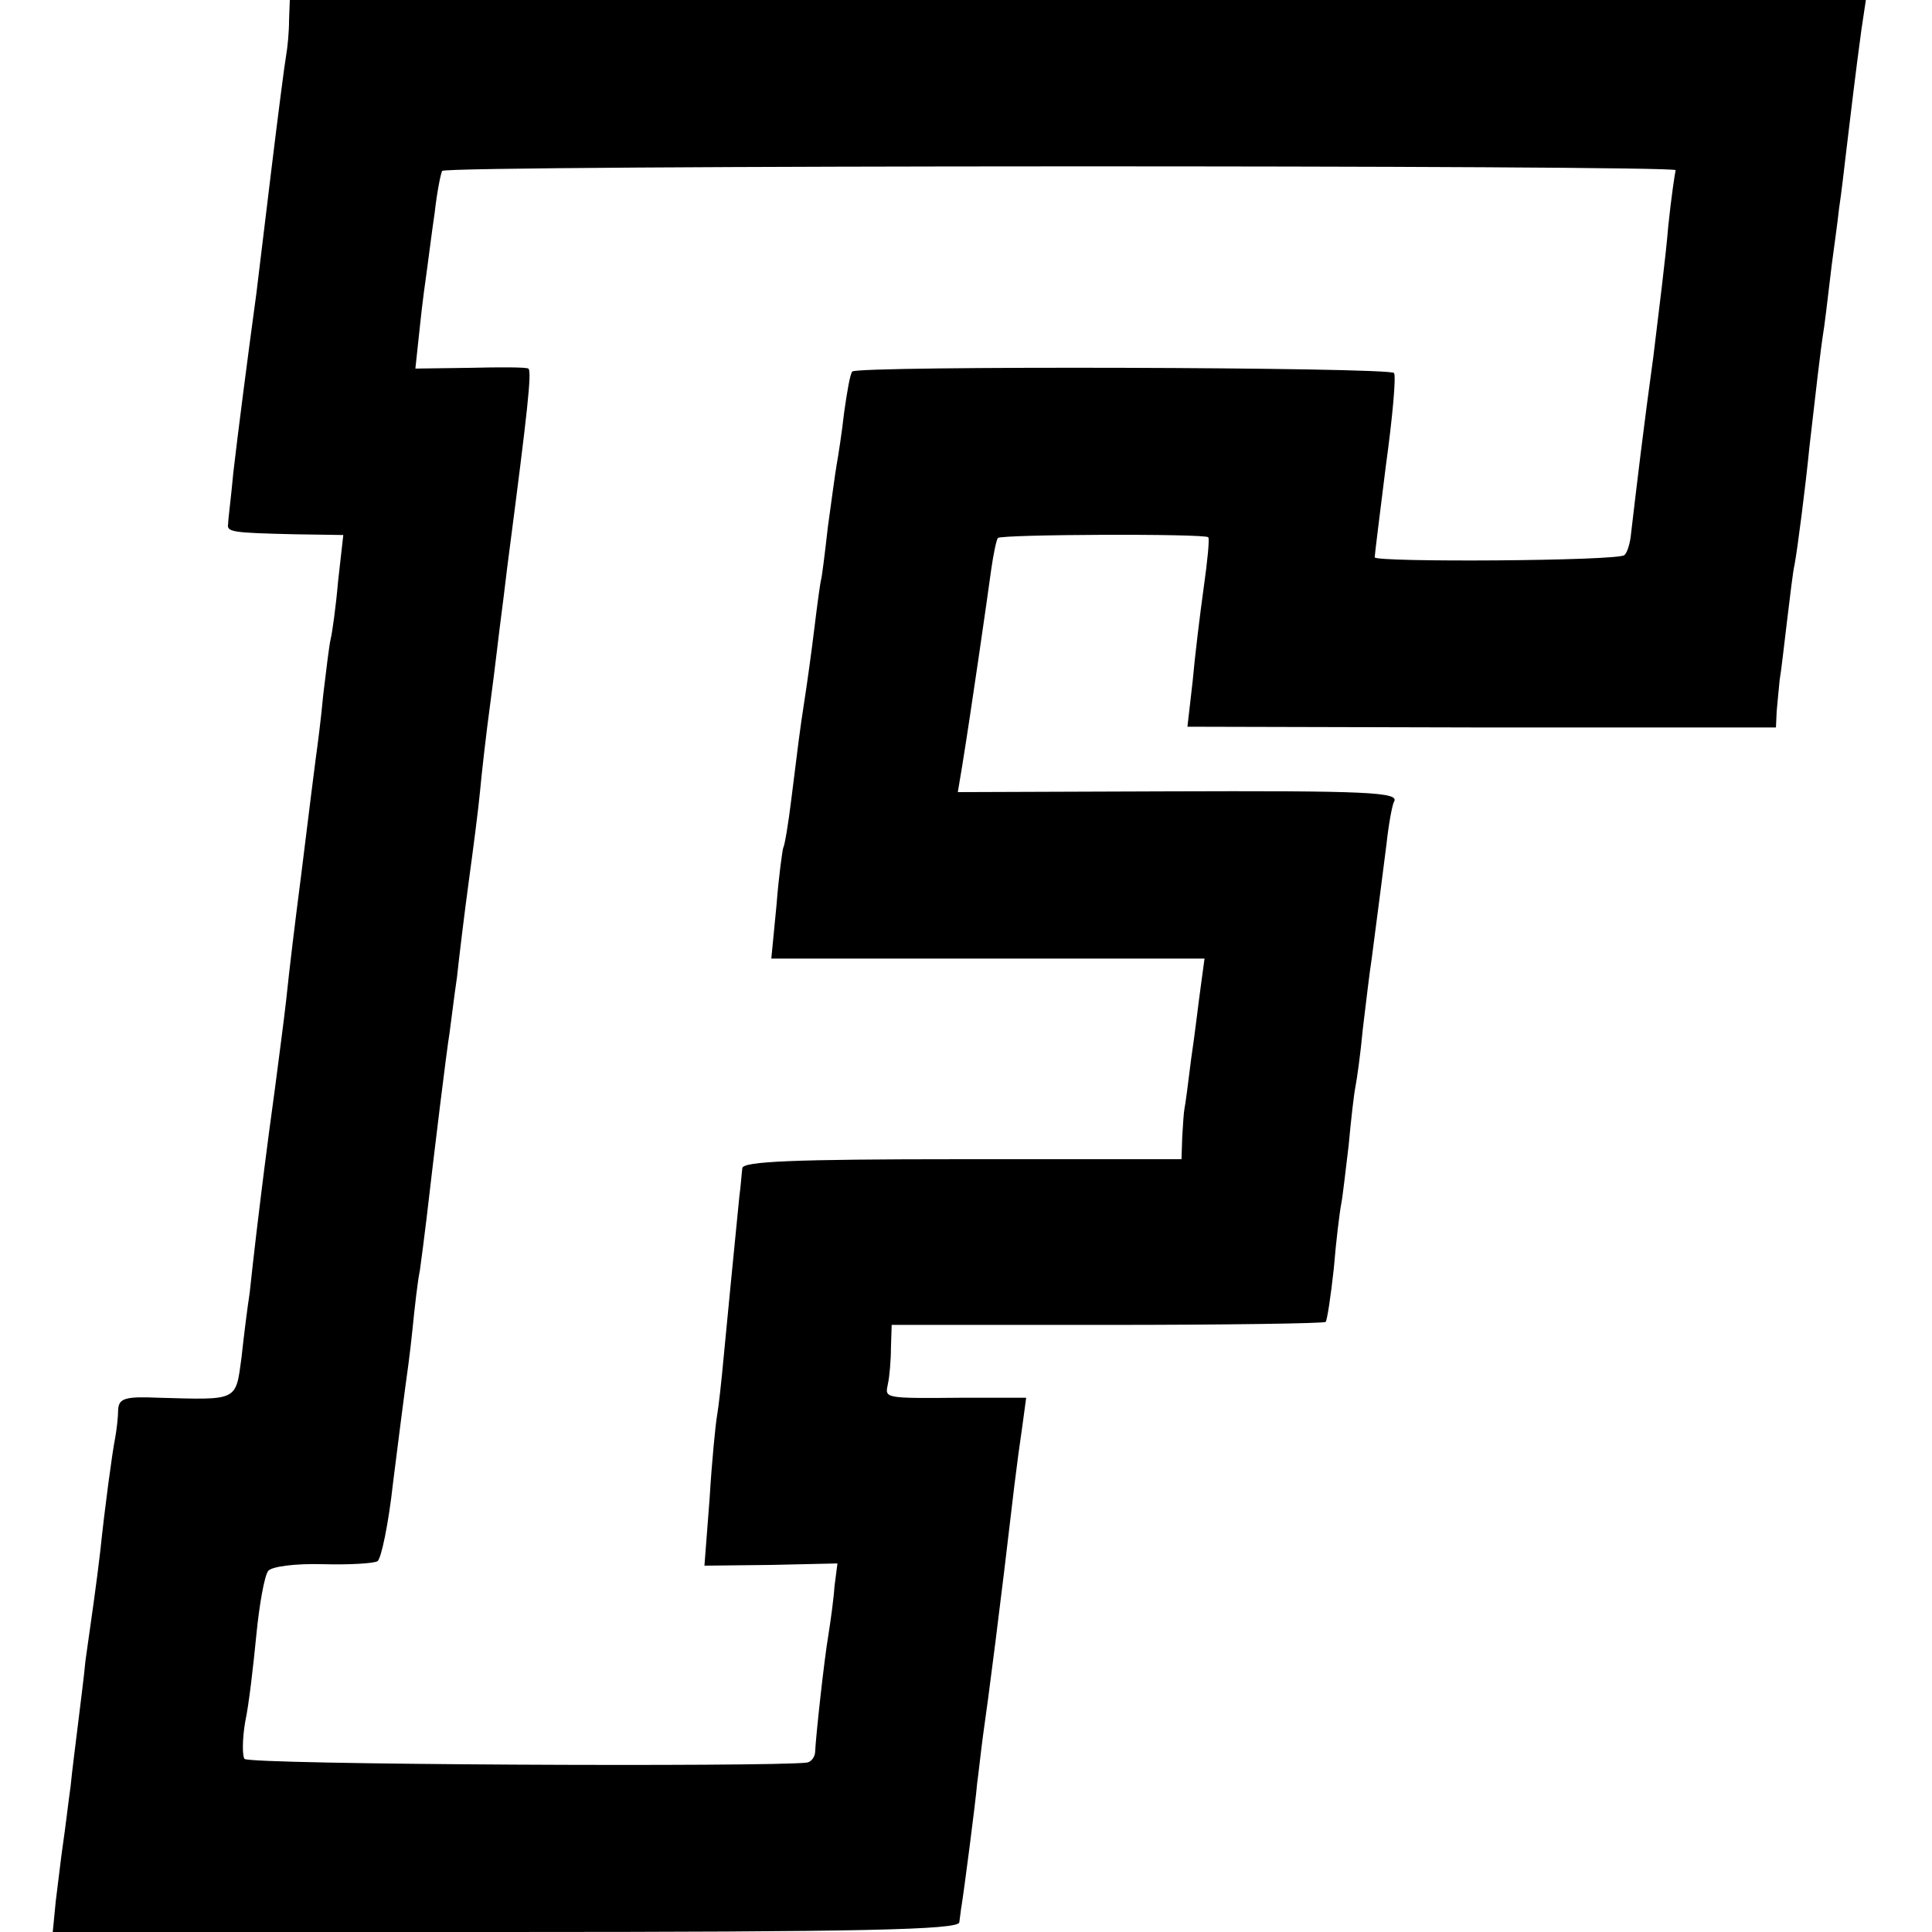 <?xml version="1.0" standalone="no"?>
<!DOCTYPE svg PUBLIC "-//W3C//DTD SVG 20010904//EN"
 "http://www.w3.org/TR/2001/REC-SVG-20010904/DTD/svg10.dtd">
<svg version="1.0" xmlns="http://www.w3.org/2000/svg"
 width="260pt" height="260pt" viewBox="0 0 260 260"
 preserveAspectRatio="xMidYMid meet">
<g transform="translate(0,260) scale(0.1,-0.1)"
fill="#000000" stroke="none">
<path d="M389 2573 c0 -16 -2 -37 -4 -48 -2 -11 -11 -81 -20 -155 -9 -74 -18
-148 -20 -165 -12 -88 -25 -189 -31 -241 -3 -33 -7 -63 -7 -69 -2 -11 5 -12
89 -14 l66 -1 -7 -62 c-3 -35 -8 -70 -10 -78 -2 -8 -6 -42 -10 -75 -3 -33 -8
-71 -10 -85 -3 -23 -7 -55 -20 -160 -8 -62 -15 -119 -20 -167 -3 -27 -10 -79
-15 -118 -12 -87 -18 -137 -25 -195 -3 -25 -7 -61 -9 -80 -3 -19 -8 -59 -11
-87 -8 -59 -4 -57 -112 -54 -45 2 -53 -1 -54 -16 0 -10 -2 -27 -4 -38 -4 -20
-14 -94 -20 -152 -2 -17 -6 -49 -9 -70 -3 -21 -8 -56 -11 -78 -2 -22 -7 -60
-10 -85 -3 -25 -8 -63 -10 -84 -3 -21 -7 -56 -10 -76 -3 -20 -7 -56 -10 -79
l-4 -41 609 0 c481 0 610 3 611 13 1 6 2 17 3 22 3 18 19 140 21 165 2 14 5
43 8 65 7 48 23 172 42 335 3 25 8 62 11 82 l5 37 -83 0 c-111 -1 -107 -1
-103 19 2 9 4 31 4 48 l1 31 290 0 c160 0 292 2 294 4 2 2 7 35 11 72 3 37 8
77 10 87 2 10 6 46 10 79 3 33 7 68 9 78 2 10 7 45 10 78 4 33 9 76 12 95 11
84 14 108 20 155 3 28 8 53 10 56 8 13 -35 15 -309 14 l-278 -1 6 36 c12 74
34 227 39 264 3 21 7 40 9 42 5 5 278 6 283 1 2 -1 -1 -32 -6 -67 -5 -36 -12
-93 -15 -127 l-7 -61 396 -1 396 0 1 22 c1 12 3 31 4 42 2 11 6 47 10 80 4 33
8 67 10 75 4 21 15 107 20 158 9 77 14 125 20 163 3 22 7 58 10 82 3 23 8 58
10 77 3 19 7 55 10 80 6 50 12 101 20 160 l6 40 -1061 0 -1060 0 -1 -27z
m1866 -202 c-1 -4 -6 -37 -10 -76 -3 -38 -13 -117 -20 -175 -13 -94 -22 -170
-30 -238 -1 -12 -5 -26 -9 -29 -7 -8 -336 -10 -336 -3 0 3 7 59 15 123 9 65
14 121 11 125 -5 8 -722 10 -729 2 -3 -3 -7 -27 -11 -55 -3 -27 -8 -59 -10
-70 -2 -11 -7 -49 -12 -85 -4 -36 -8 -67 -9 -70 -1 -3 -5 -32 -9 -65 -4 -33
-10 -76 -13 -95 -7 -45 -9 -63 -18 -135 -4 -33 -9 -63 -11 -66 -1 -3 -6 -38
-9 -77 l-7 -72 292 0 291 0 -5 -37 c-3 -21 -8 -65 -13 -98 -4 -33 -8 -63 -9
-67 -1 -5 -2 -21 -3 -38 l-1 -30 -295 0 c-229 0 -295 -3 -296 -12 -1 -7 -2
-24 -4 -38 -8 -81 -16 -162 -21 -215 -3 -33 -7 -69 -9 -80 -2 -11 -7 -61 -10
-111 l-7 -91 90 1 89 2 -4 -31 c-1 -16 -5 -45 -8 -64 -6 -35 -17 -137 -18
-158 0 -7 -5 -14 -11 -15 -48 -6 -752 -3 -757 5 -3 4 -3 27 1 50 5 23 11 76
15 117 4 41 11 80 16 86 5 6 37 10 73 9 36 -1 69 1 74 4 5 3 15 51 21 106 7
55 14 111 16 125 2 14 7 50 10 80 3 30 7 66 10 80 2 14 6 45 9 70 11 95 27
226 31 250 2 14 6 48 10 75 3 28 10 86 16 130 6 44 13 98 15 120 2 22 8 76 14
120 6 44 12 98 15 120 3 22 7 58 10 80 25 192 31 246 26 249 -3 2 -39 2 -79 1
l-73 -1 6 56 c3 30 8 66 10 80 2 14 6 47 10 74 3 27 8 52 10 56 5 8 1665 8
1660 1z"/>
</g>
</svg>